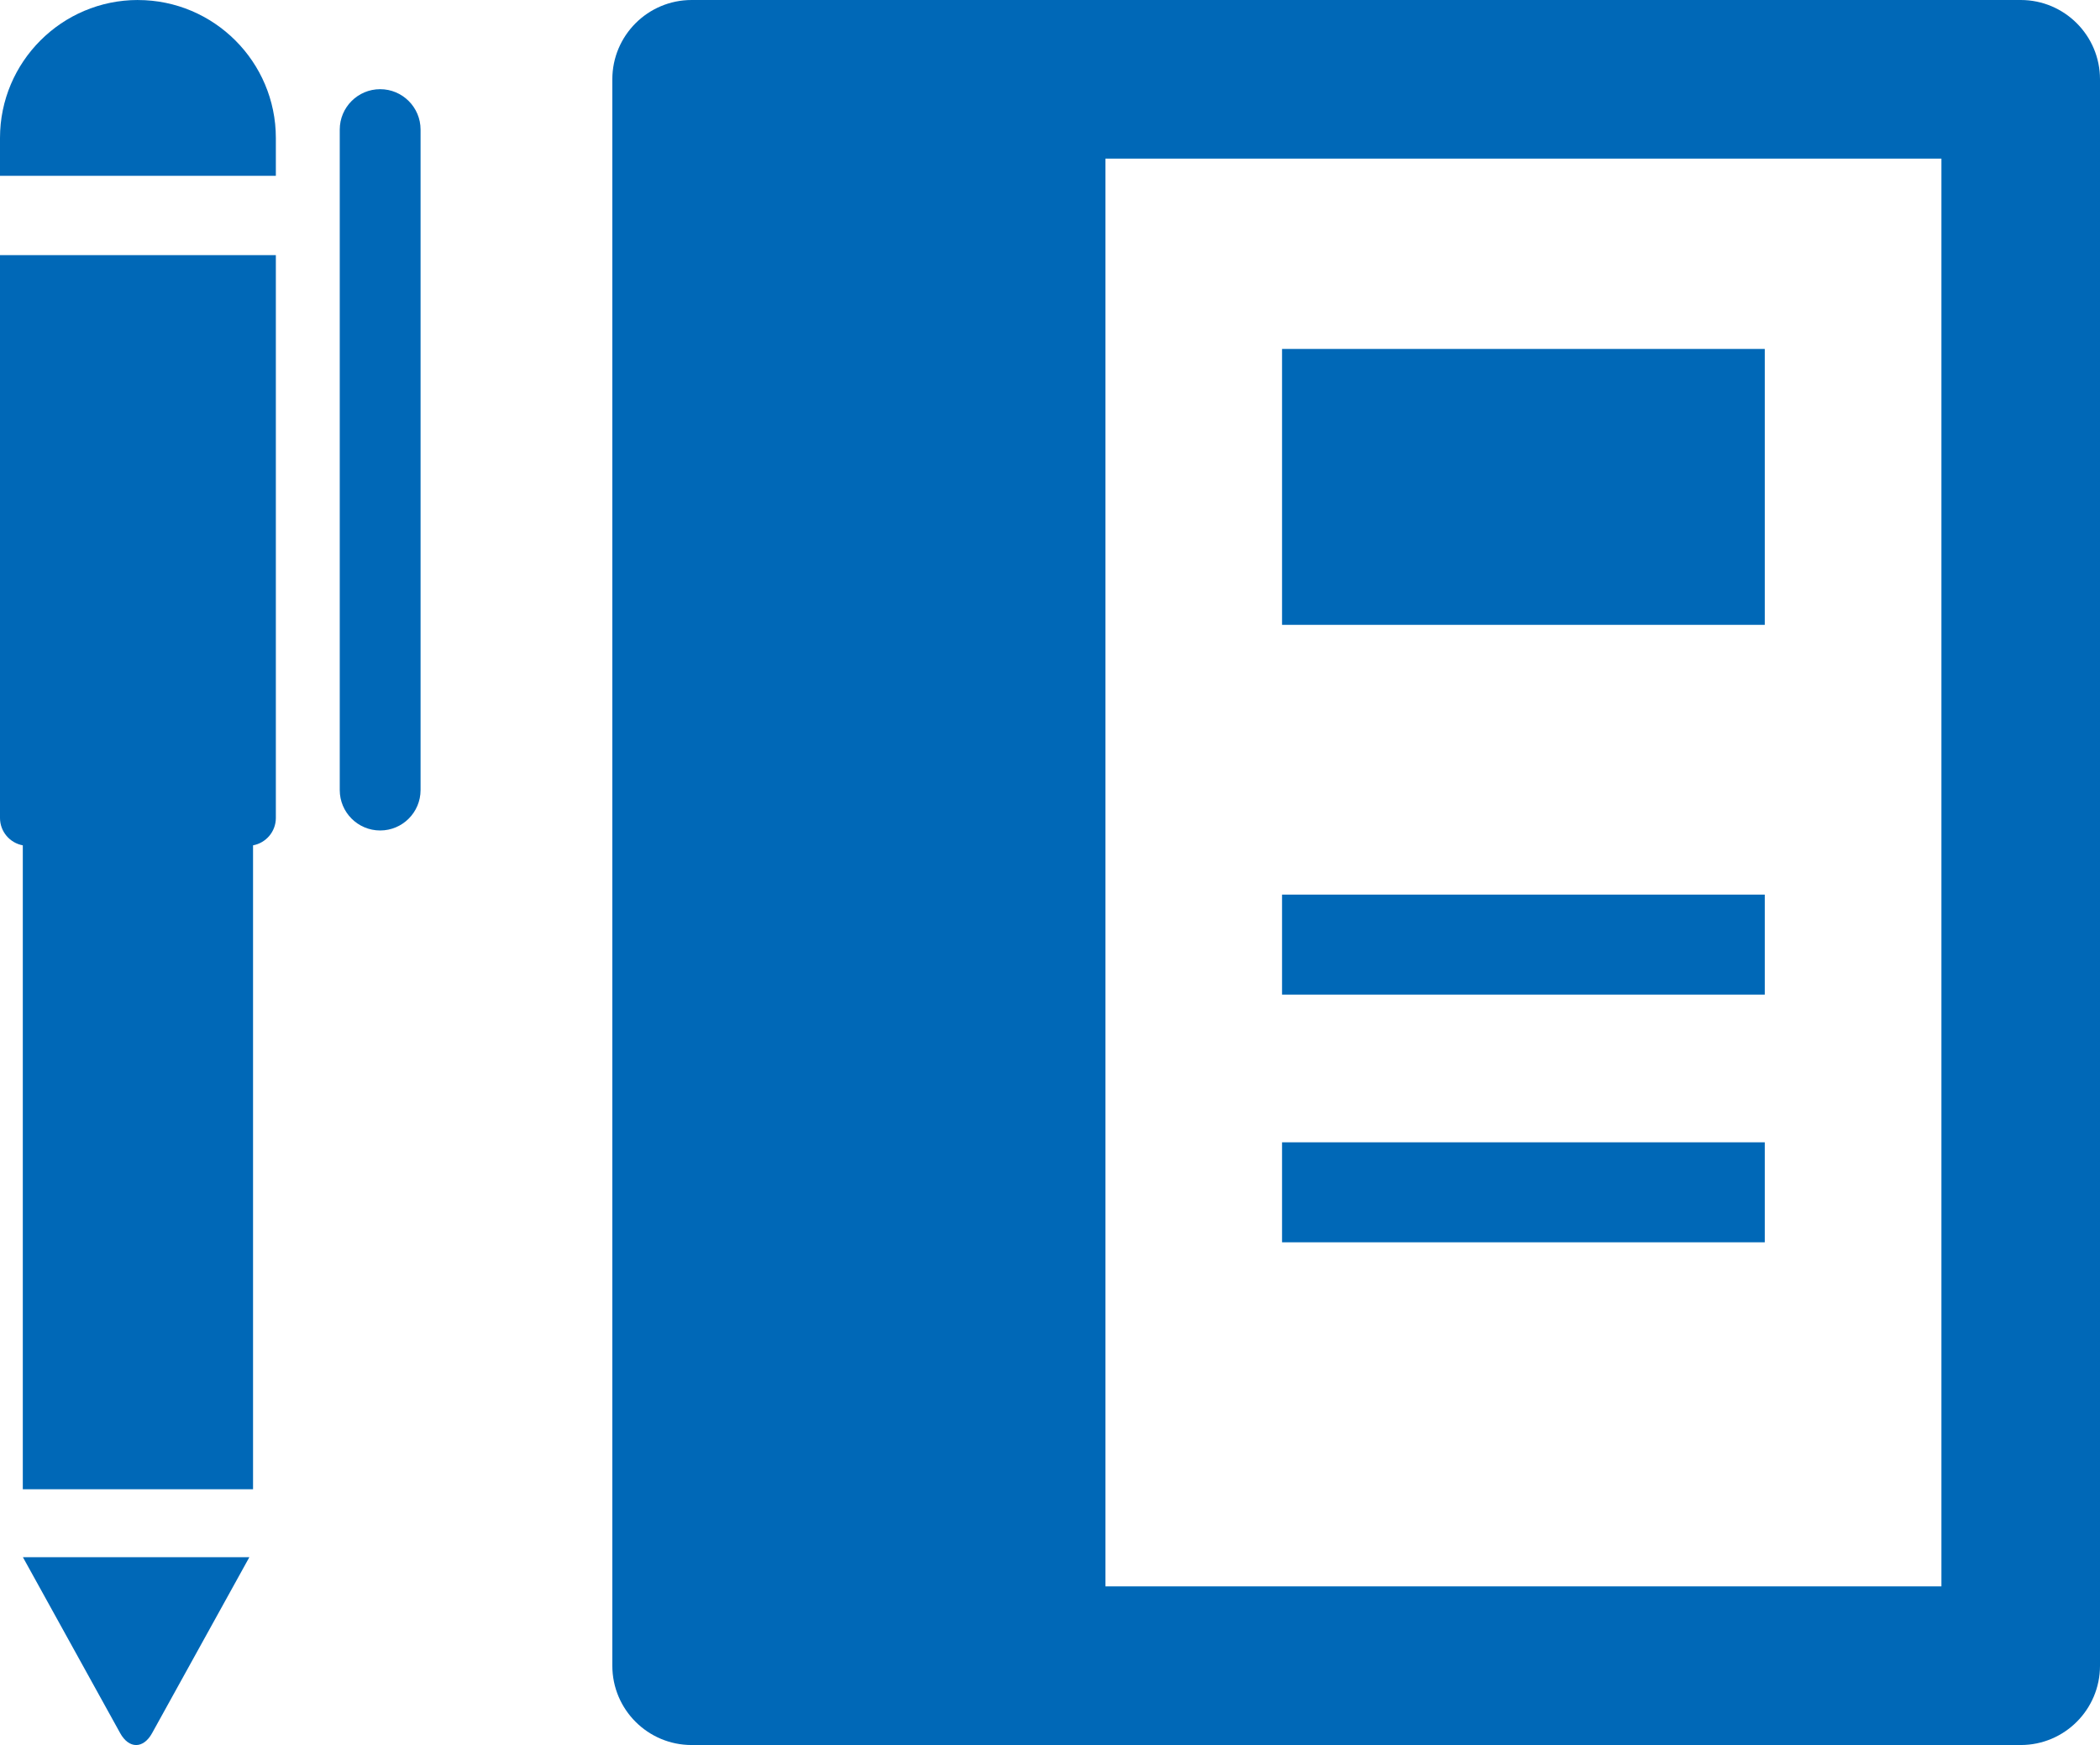 <?xml version="1.0" encoding="UTF-8"?><svg id="b" xmlns="http://www.w3.org/2000/svg" viewBox="0 0 67.404 56"><g id="c"><path d="M64.859,0H22.2c-1.406,0-2.546,1.14-2.546,2.546v50.909c0,1.406,1.14,2.545,2.546,2.545h42.659c1.406,0,2.545-1.14,2.545-2.545V2.546c0-1.406-1.14-2.546-2.545-2.546ZM62.314,50.909h-26.833V5.091h26.833v45.818Z" style="fill:#0068b7; stroke-width:0px;"/><rect x="41.15" y="11.198" width="15.494" height="8.854" style="fill:#0068b7; stroke-width:0px;"/><rect x="41.15" y="28.709" width="15.494" height="3.209" style="fill:#0068b7; stroke-width:0px;"/><rect x="41.15" y="36.658" width="15.494" height="3.209" style="fill:#0068b7; stroke-width:0px;"/><path d="M4.427,0C1.986,0,0,1.986,0,4.427v1.216s8.854,0,8.854,0v-1.215c0-2.441-1.986-4.427-4.427-4.427Z" style="fill:#0068b7; stroke-width:0px;"/><path d="M0,26.249c0,.438.315.802.732.879v20.665h7.39v-20.665c.416-.077.732-.441.732-.879V8.188H0v18.061Z" style="fill:#0068b7; stroke-width:0px;"/><path d="M.735,49.972l3.122,5.646c.282.51.744.51,1.025,0l3.122-5.646H.735Z" style="fill:#0068b7; stroke-width:0px;"/><path d="M12.202,26.651c-.716,0-1.297-.581-1.297-1.297V4.159c0-.716.581-1.297,1.297-1.297s1.297.581,1.297,1.297v21.195c0,.716-.581,1.297-1.297,1.297Z" style="fill:#0068b7; stroke-width:0px;"/></g></svg>